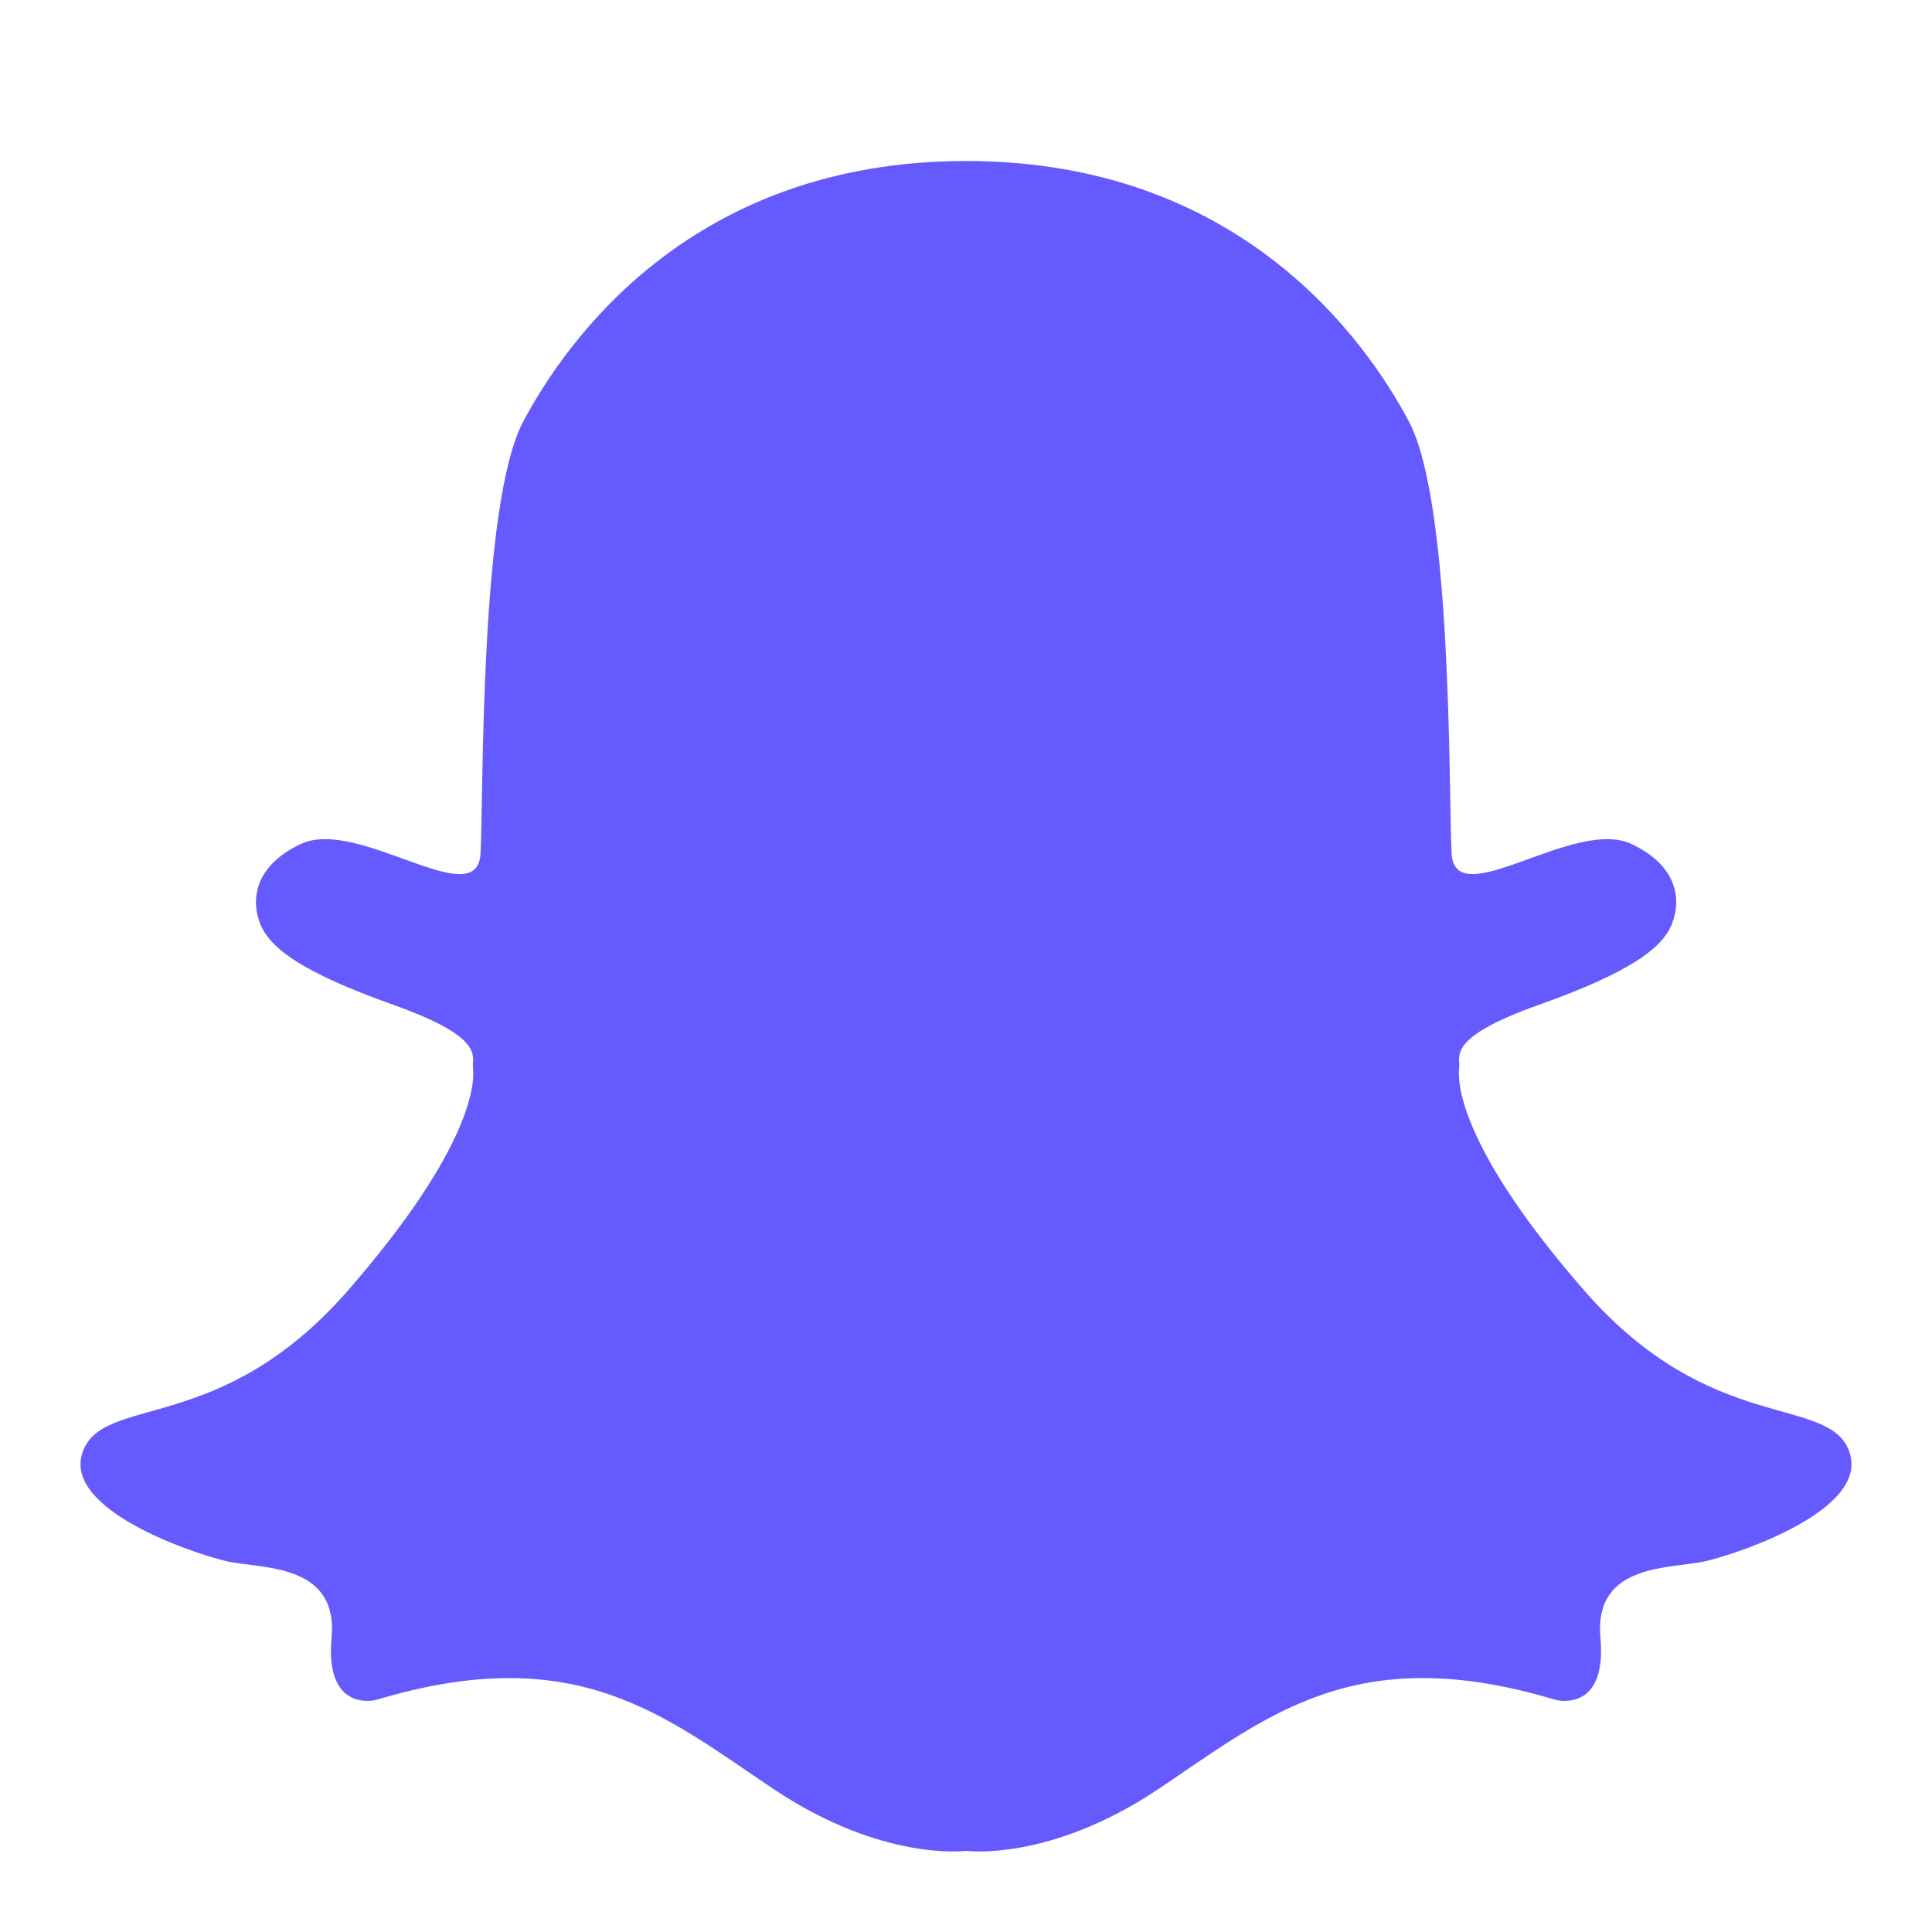 <?xml version="1.0" encoding="UTF-8"?>
<svg xmlns="http://www.w3.org/2000/svg" width="24" height="24" viewBox="0 0 24 24" fill="none">
  <path d="M22.973 18.031C22.71 17.317 21.264 17.843 19.685 16.037C18.107 14.231 18.107 13.421 18.126 13.271C18.145 13.12 17.956 12.895 19.122 12.48C20.287 12.066 20.588 11.784 20.719 11.577C20.85 11.37 20.982 10.824 20.268 10.485C19.554 10.146 18.07 11.37 18.032 10.598C17.995 9.827 18.042 6.252 17.502 5.236C16.962 4.221 15.402 2 12.001 2C8.6 2 7.041 4.221 6.5 5.236C5.96 6.252 6.007 9.827 5.97 10.598C5.933 11.37 4.448 10.146 3.735 10.485C3.021 10.824 3.152 11.37 3.283 11.577C3.415 11.784 3.715 12.066 4.88 12.48C6.045 12.895 5.857 13.12 5.876 13.271C5.895 13.421 5.895 14.23 4.317 16.037C2.738 17.843 1.292 17.317 1.029 18.031C0.765 18.746 2.381 19.292 2.807 19.392C3.234 19.493 4.204 19.405 4.119 20.346C4.034 21.287 4.673 21.117 4.673 21.117C7.172 20.364 8.262 21.324 9.614 22.227C10.966 23.131 12 22.992 12 22.992C12 22.992 13.034 23.131 14.386 22.227C15.738 21.323 16.828 20.364 19.327 21.117C19.327 21.117 19.966 21.287 19.881 20.346C19.796 19.405 20.767 19.493 21.193 19.392C21.619 19.292 23.235 18.747 22.971 18.031H22.973Z" fill="#655AFE"></path>
</svg>
